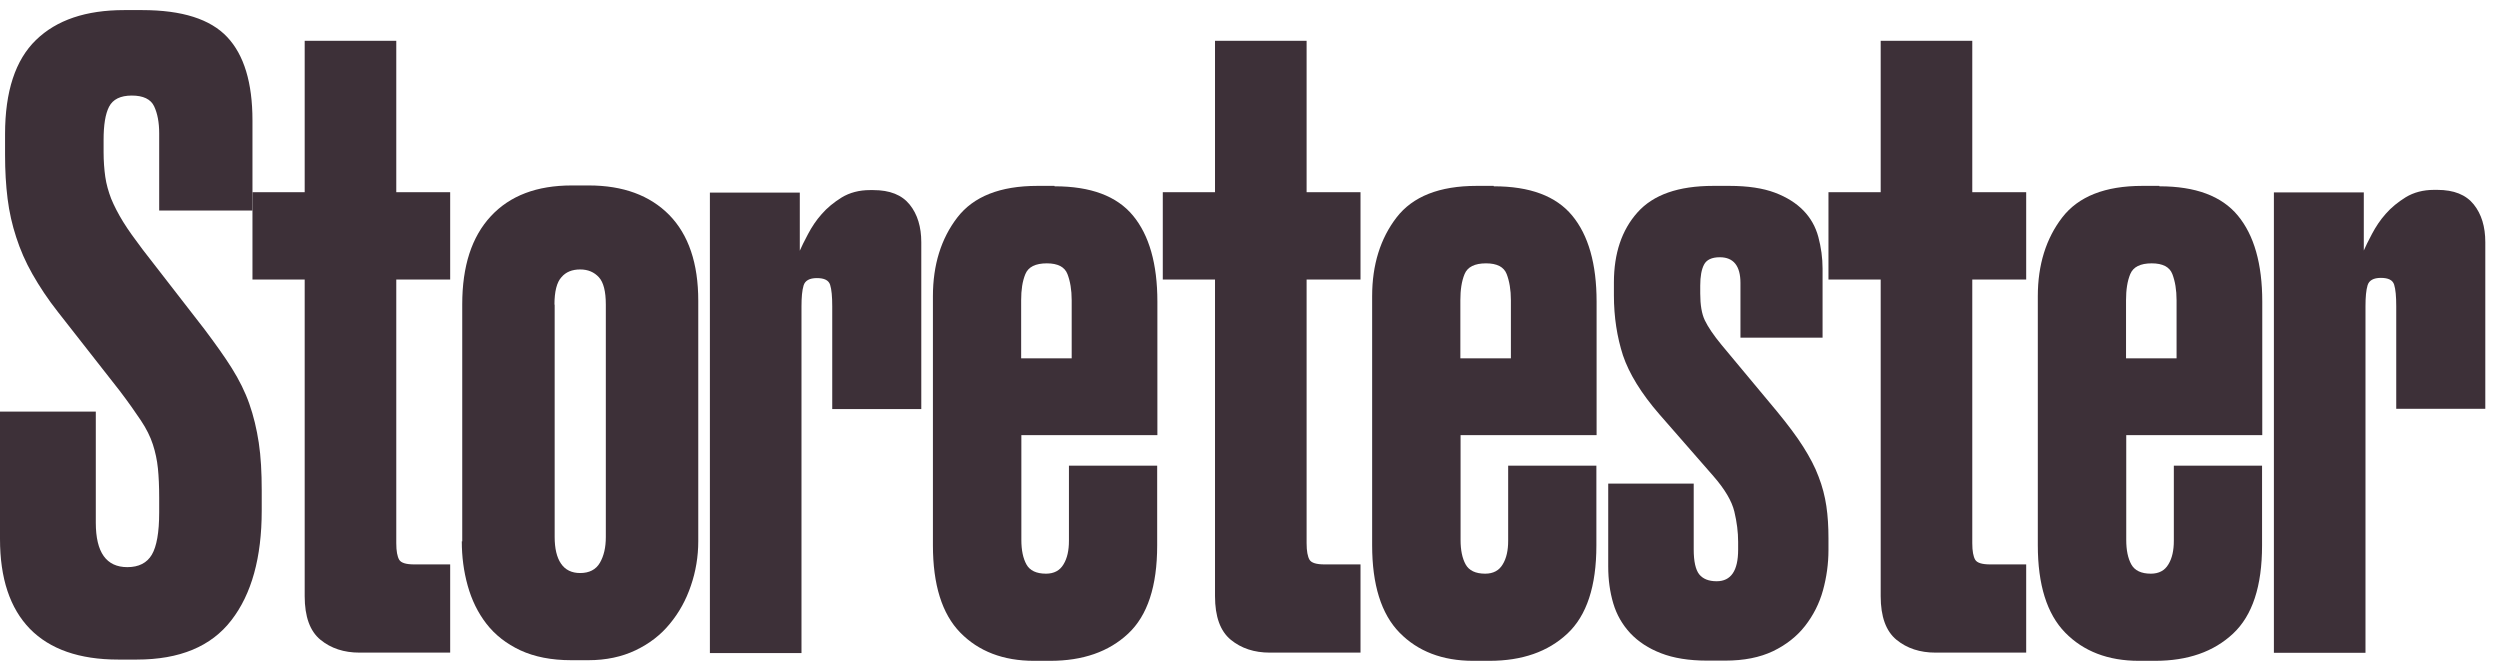 <svg width="215" height="57" viewBox="0 0 215 57" fill="none" xmlns="http://www.w3.org/2000/svg">
<path d="M12.223 0.868C15.664 0.868 18.09 1.646 19.539 3.185C20.987 4.724 21.712 7.114 21.712 10.355V18.104H13.69V11.459C13.69 10.536 13.545 9.757 13.255 9.142C12.965 8.526 12.313 8.218 11.336 8.218C10.358 8.218 9.706 8.544 9.38 9.178C9.054 9.812 8.909 10.771 8.909 12.039V13.07C8.909 13.849 8.964 14.573 9.054 15.207C9.145 15.841 9.326 16.474 9.561 17.09C9.815 17.706 10.159 18.375 10.593 19.081C11.028 19.788 11.607 20.584 12.277 21.471L17.583 28.315C18.506 29.547 19.303 30.651 19.937 31.665C20.571 32.679 21.078 33.693 21.44 34.725C21.802 35.757 22.074 36.879 22.255 38.074C22.436 39.269 22.508 40.645 22.508 42.166V43.922C22.508 47.942 21.639 51.092 19.901 53.337C18.163 55.6 15.446 56.723 11.77 56.723H10.159C6.827 56.723 4.292 55.836 2.571 54.079C0.851 52.305 0 49.734 0 46.348V35.395H8.239V44.954C8.239 47.507 9.145 48.774 10.955 48.774C11.933 48.774 12.639 48.412 13.056 47.706C13.473 47 13.69 45.787 13.69 44.067V42.818C13.69 41.84 13.653 40.989 13.581 40.283C13.509 39.577 13.364 38.889 13.146 38.219C12.929 37.549 12.585 36.861 12.114 36.155C11.643 35.449 11.046 34.598 10.303 33.62L4.998 26.849C4.111 25.726 3.386 24.622 2.789 23.572C2.191 22.522 1.738 21.471 1.394 20.403C1.05 19.353 0.797 18.249 0.652 17.09C0.507 15.931 0.435 14.682 0.435 13.306V11.532C0.435 7.856 1.322 5.158 3.096 3.438C4.871 1.718 7.388 0.868 10.684 0.868H12.223Z" fill="#3D3038"/>
<path d="M30.911 56.125C29.589 56.125 28.466 55.763 27.561 55.021C26.655 54.278 26.203 53.029 26.203 51.273V24.042H21.712V16.529H26.203V3.511H34.08V16.529H38.715V24.042H34.08V46.71C34.08 47.398 34.17 47.869 34.333 48.141C34.496 48.412 34.931 48.539 35.619 48.539H38.715V56.125H30.911Z" fill="#3D3038"/>
<path d="M39.752 46.566V26.179C39.752 22.884 40.566 20.367 42.214 18.593C43.862 16.818 46.18 15.949 49.168 15.949H50.635C53.586 15.949 55.886 16.8 57.552 18.484C59.218 20.186 60.051 22.648 60.051 25.871V46.547C60.051 47.869 59.834 49.155 59.417 50.368C59.001 51.599 58.403 52.685 57.606 53.645C56.828 54.604 55.832 55.365 54.655 55.926C53.477 56.487 52.119 56.777 50.598 56.777H49.132C47.411 56.777 45.963 56.487 44.749 55.926C43.554 55.365 42.576 54.604 41.834 53.645C41.092 52.685 40.566 51.599 40.222 50.368C39.878 49.136 39.715 47.869 39.715 46.547L39.752 46.566ZM47.701 26.197V46.185C47.701 47.163 47.882 47.942 48.244 48.467C48.606 49.01 49.168 49.281 49.892 49.281C50.671 49.281 51.25 48.992 51.594 48.394C51.938 47.797 52.101 47.072 52.101 46.185V26.197C52.101 25.056 51.902 24.278 51.504 23.843C51.105 23.409 50.58 23.173 49.892 23.173C49.204 23.173 48.661 23.391 48.281 23.843C47.882 24.278 47.683 25.074 47.683 26.197H47.701Z" fill="#3D3038"/>
<path d="M68.783 21.562C68.928 21.218 69.163 20.747 69.489 20.132C69.815 19.516 70.195 18.937 70.666 18.412C71.137 17.869 71.716 17.398 72.386 16.981C73.075 16.565 73.889 16.348 74.813 16.348H75.103C76.533 16.348 77.565 16.764 78.235 17.597C78.905 18.43 79.231 19.516 79.231 20.838V35.177H71.572V26.342C71.572 25.509 71.517 24.893 71.391 24.495C71.264 24.097 70.883 23.916 70.25 23.916C69.616 23.916 69.236 24.133 69.109 24.549C68.982 24.966 68.928 25.563 68.928 26.36V56.161H61.051V16.565H68.783V21.562Z" fill="#3D3038"/>
<path d="M90.698 16.022C93.794 16.022 96.04 16.855 97.434 18.538C98.829 20.222 99.535 22.684 99.535 25.944V37.422H87.837V46.439C87.837 47.308 87.982 48.014 88.272 48.539C88.561 49.064 89.123 49.336 89.956 49.336C90.644 49.336 91.151 49.064 91.459 48.539C91.784 48.014 91.929 47.326 91.929 46.511V40.048H99.517V46.91C99.517 50.422 98.684 52.939 97.018 54.496C95.352 56.053 93.124 56.831 90.318 56.831H88.923C86.28 56.831 84.161 56.017 82.585 54.405C81.01 52.794 80.231 50.277 80.231 46.891V25.473C80.231 22.775 80.938 20.512 82.332 18.701C83.726 16.891 86.026 15.986 89.213 15.986H90.68L90.698 16.022ZM87.819 30.814H92.165V25.817C92.165 24.93 92.038 24.187 91.802 23.572C91.567 22.956 90.97 22.648 90.028 22.648C89.05 22.648 88.434 22.956 88.181 23.572C87.927 24.187 87.819 24.93 87.819 25.817V30.814Z" fill="#3D3038"/>
<path d="M109.199 56.125C107.877 56.125 106.754 55.763 105.849 55.021C104.944 54.278 104.491 53.029 104.491 51.273V24.042H100V16.529H104.491V3.511H112.368V16.529H117.004V24.042H112.368V46.71C112.368 47.398 112.458 47.869 112.621 48.141C112.784 48.412 113.219 48.539 113.907 48.539H117.004V56.125H109.199Z" fill="#3D3038"/>
<path d="M128.47 16.022C131.567 16.022 133.812 16.855 135.206 18.538C136.601 20.222 137.307 22.684 137.307 25.944V37.422H125.609V46.439C125.609 47.308 125.754 48.014 126.044 48.539C126.333 49.064 126.895 49.336 127.728 49.336C128.416 49.336 128.923 49.064 129.231 48.539C129.557 48.014 129.702 47.326 129.702 46.511V40.048H137.289V46.91C137.289 50.422 136.456 52.939 134.79 54.496C133.124 56.053 130.897 56.831 128.09 56.831H126.696C124.052 56.831 121.933 56.017 120.358 54.405C118.782 52.794 118.004 50.277 118.004 46.891V25.473C118.004 22.775 118.71 20.512 120.104 18.701C121.499 16.891 123.798 15.986 126.985 15.986H128.452L128.47 16.022ZM125.591 30.814H129.937V25.817C129.937 24.93 129.81 24.187 129.575 23.572C129.339 22.956 128.742 22.648 127.8 22.648C126.822 22.648 126.207 22.956 125.953 23.572C125.7 24.187 125.591 24.93 125.591 25.817V30.814Z" fill="#3D3038"/>
<path d="M156.741 23.083V29.04H149.679V24.332C149.679 22.866 149.081 22.123 147.904 22.123C147.216 22.123 146.763 22.34 146.546 22.757C146.329 23.173 146.22 23.771 146.22 24.567V25.237C146.22 26.215 146.347 26.994 146.619 27.555C146.89 28.116 147.361 28.822 148.049 29.655L152.83 35.395C153.753 36.517 154.514 37.531 155.075 38.418C155.636 39.305 156.089 40.156 156.397 40.989C156.723 41.822 156.94 42.673 157.067 43.524C157.194 44.375 157.248 45.298 157.248 46.276V47.308C157.248 48.485 157.085 49.644 156.777 50.766C156.469 51.889 155.944 52.92 155.238 53.826C154.532 54.731 153.608 55.455 152.486 55.998C151.345 56.542 149.987 56.813 148.357 56.813H146.818C145.242 56.813 143.92 56.596 142.852 56.179C141.766 55.763 140.896 55.184 140.208 54.459C139.52 53.717 139.031 52.866 138.741 51.889C138.452 50.911 138.307 49.861 138.307 48.72V41.587H145.659V47.254C145.659 48.286 145.822 48.992 146.13 49.39C146.456 49.788 146.944 49.987 147.633 49.987C148.864 49.987 149.48 49.082 149.48 47.272V46.602C149.48 45.769 149.371 44.9 149.154 43.995C148.936 43.089 148.339 42.075 147.343 40.935L142.707 35.63C141.132 33.819 140.1 32.117 139.574 30.56C139.067 28.985 138.796 27.265 138.796 25.4V24.296C138.796 21.797 139.466 19.788 140.824 18.267C142.182 16.746 144.337 15.986 147.343 15.986H148.737C150.313 15.986 151.616 16.185 152.63 16.565C153.644 16.945 154.477 17.47 155.093 18.104C155.709 18.738 156.143 19.498 156.379 20.385C156.614 21.272 156.741 22.178 156.741 23.101V23.083Z" fill="#3D3038"/>
<path d="M166.447 56.125C165.125 56.125 164.002 55.763 163.097 55.021C162.192 54.278 161.739 53.029 161.739 51.273V24.042H157.248V16.529H161.739V3.511H169.616V16.529H174.252V24.042H169.616V46.71C169.616 47.398 169.706 47.869 169.869 48.141C170.032 48.412 170.467 48.539 171.155 48.539H174.252V56.125H166.447Z" fill="#3D3038"/>
<path d="M185.718 16.022C188.815 16.022 191.06 16.855 192.454 18.538C193.849 20.222 194.555 22.684 194.555 25.944V37.422H182.857V46.439C182.857 47.308 183.002 48.014 183.292 48.539C183.581 49.064 184.143 49.336 184.976 49.336C185.664 49.336 186.171 49.064 186.479 48.539C186.805 48.014 186.95 47.326 186.95 46.511V40.048H194.537V46.91C194.537 50.422 193.704 52.939 192.038 54.496C190.372 56.053 188.145 56.831 185.338 56.831H183.944C181.3 56.831 179.181 56.017 177.606 54.405C176.03 52.794 175.252 50.277 175.252 46.891V25.473C175.252 22.775 175.958 20.512 177.352 18.701C178.747 16.891 181.046 15.986 184.233 15.986H185.7L185.718 16.022ZM182.839 30.814H187.185V25.817C187.185 24.93 187.058 24.187 186.823 23.572C186.587 22.956 185.99 22.648 185.048 22.648C184.07 22.648 183.455 22.956 183.201 23.572C182.948 24.187 182.839 24.93 182.839 25.817V30.814Z" fill="#3D3038"/>
<path d="M203.287 21.544C203.432 21.2 203.667 20.729 203.993 20.113C204.319 19.498 204.7 18.919 205.17 18.393C205.641 17.85 206.221 17.38 206.891 16.963C207.579 16.547 208.394 16.329 209.317 16.329H209.607C211.037 16.329 212.07 16.746 212.74 17.579C213.41 18.412 213.736 19.498 213.736 20.82V35.159H206.076V26.324C206.076 25.491 206.021 24.875 205.895 24.477C205.768 24.079 205.388 23.898 204.754 23.898C204.12 23.898 203.74 24.115 203.613 24.531C203.486 24.948 203.432 25.545 203.432 26.342V56.143H195.555V16.547H203.287V21.544Z" fill="#3D3038"/>
</svg>
